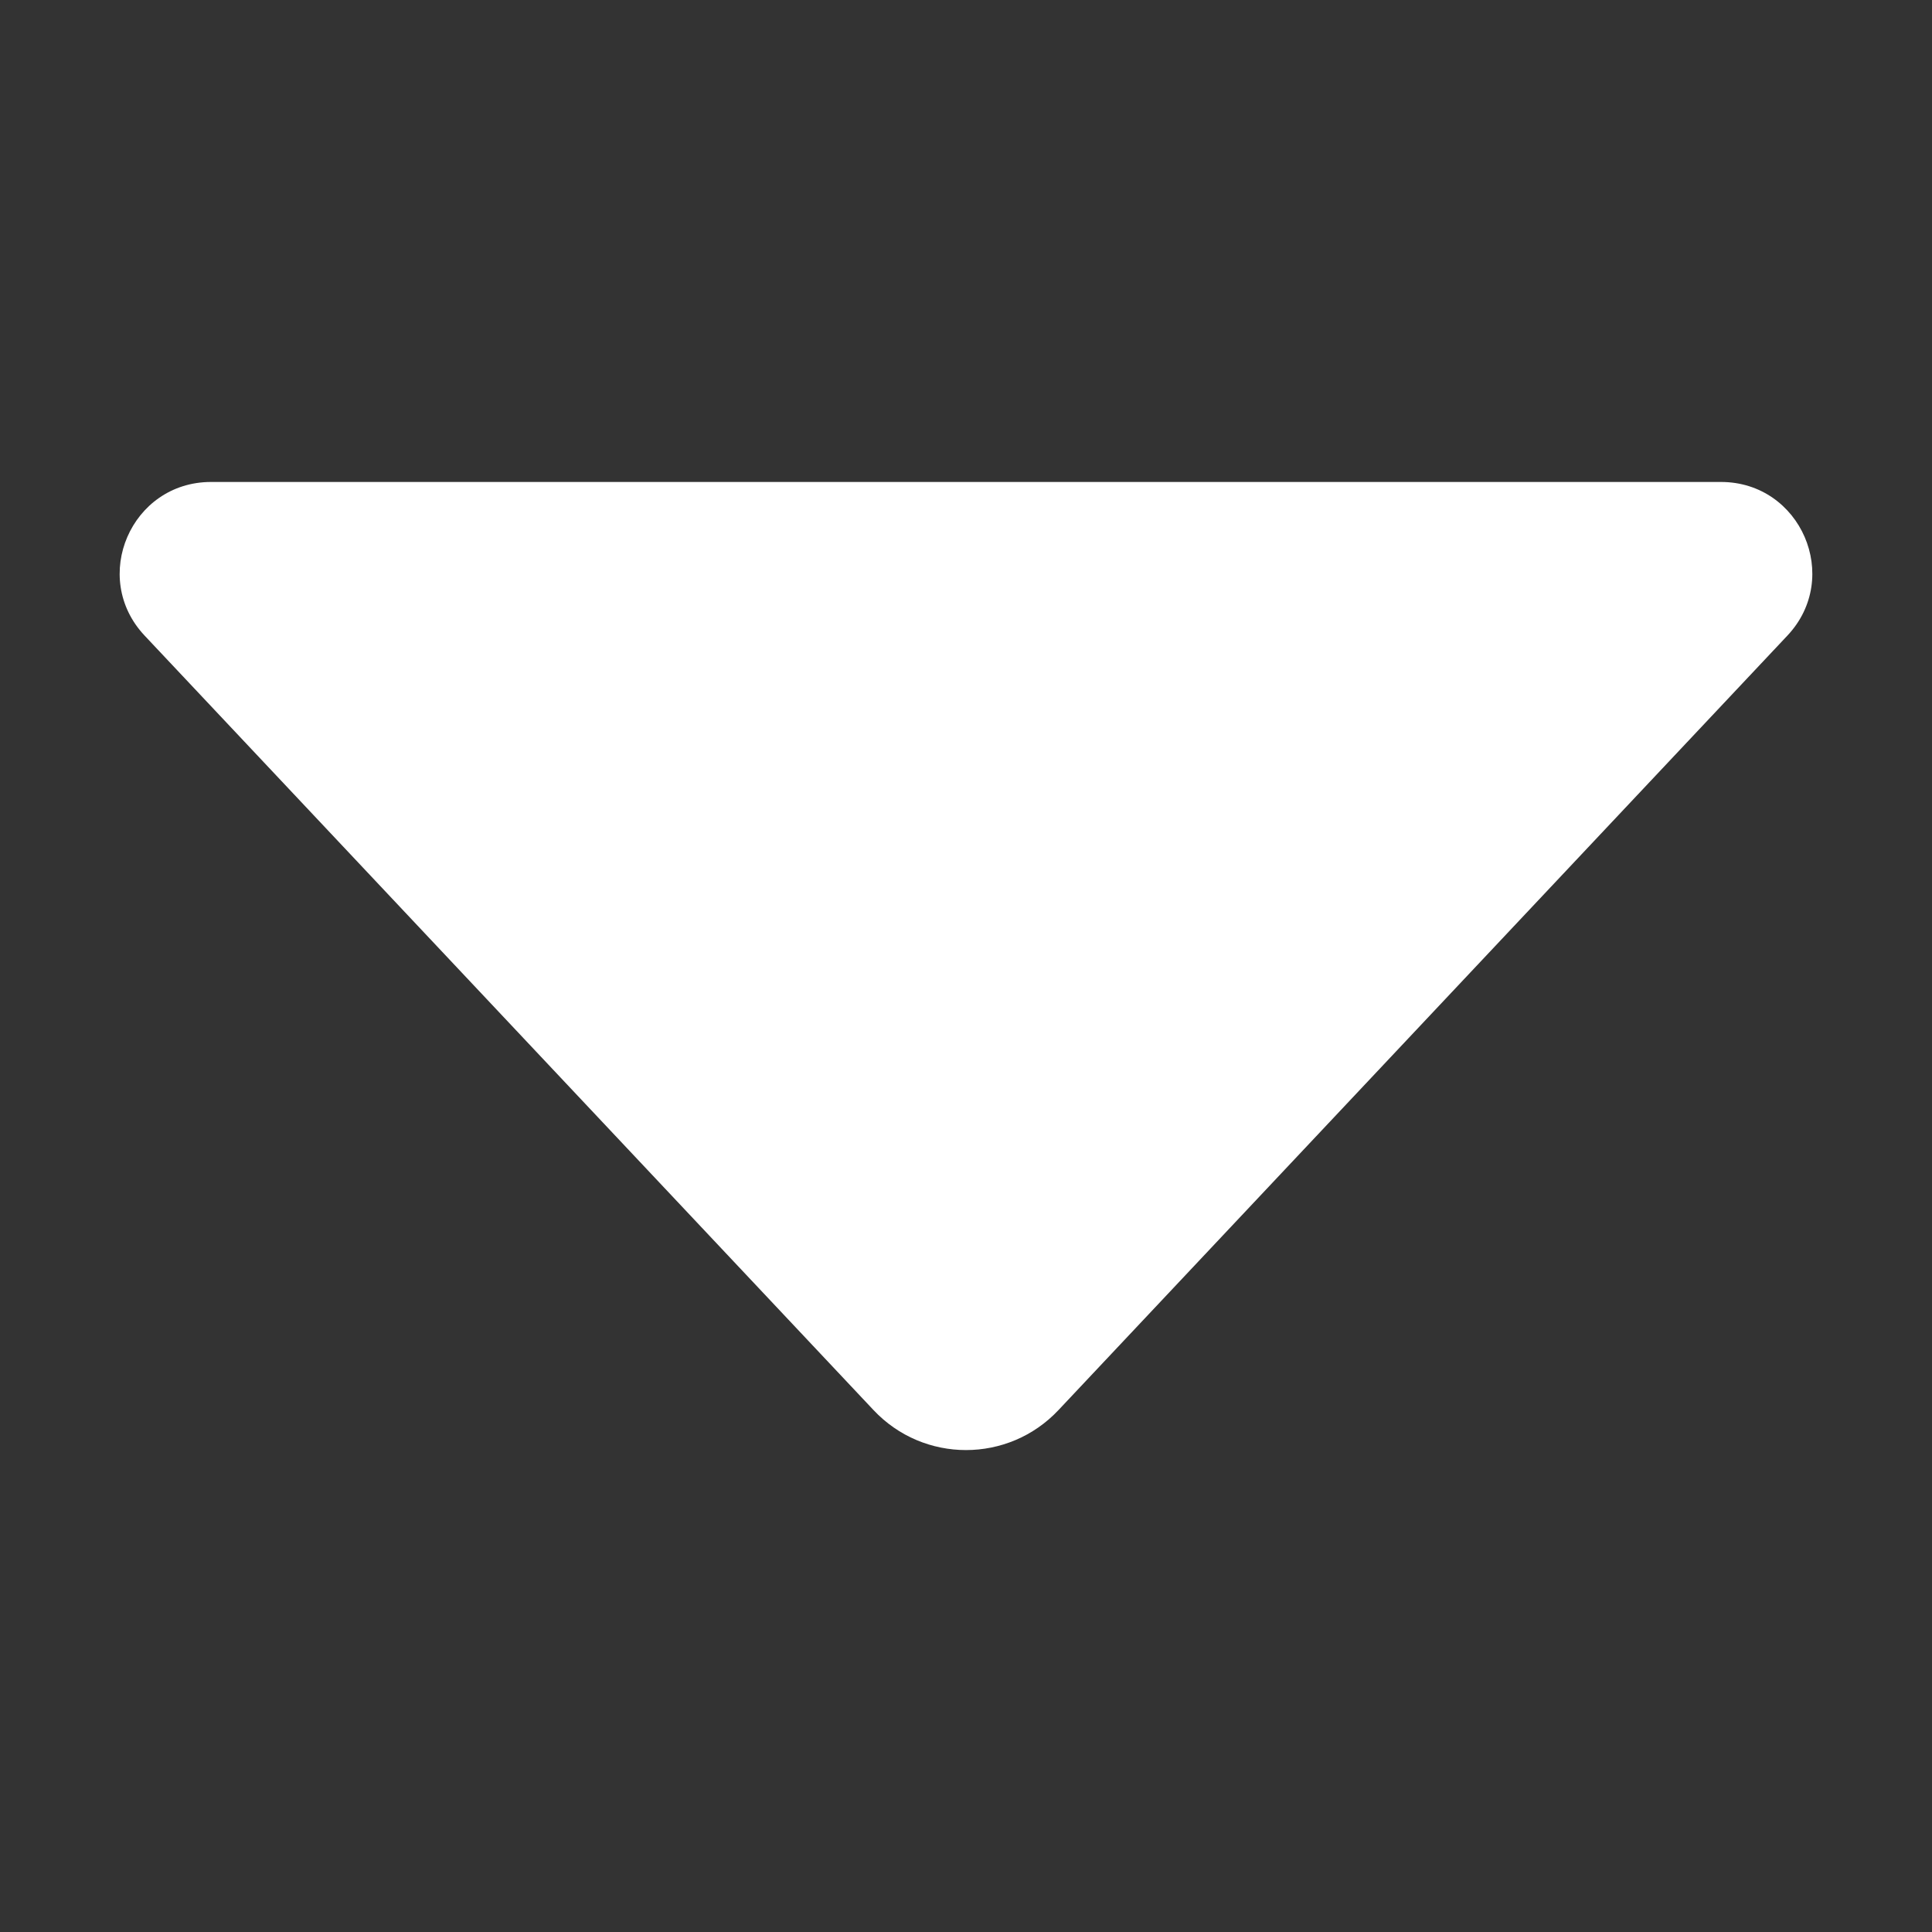 <svg xmlns="http://www.w3.org/2000/svg" width="43" height="43" viewBox="0 0 43 43" fill="none"><rect x="0" y="0" width="43" height="43" fill="#333333" stroke="none"/><path d="M39.781 14.147L23.557 31.385C22.442 32.57 20.558 32.57 19.443 31.385L3.219 14.147C2 12.852 2.918 10.727 4.697 10.727H38.303C40.081 10.727 41 12.852 39.781 14.147Z" fill="white"></path></svg>